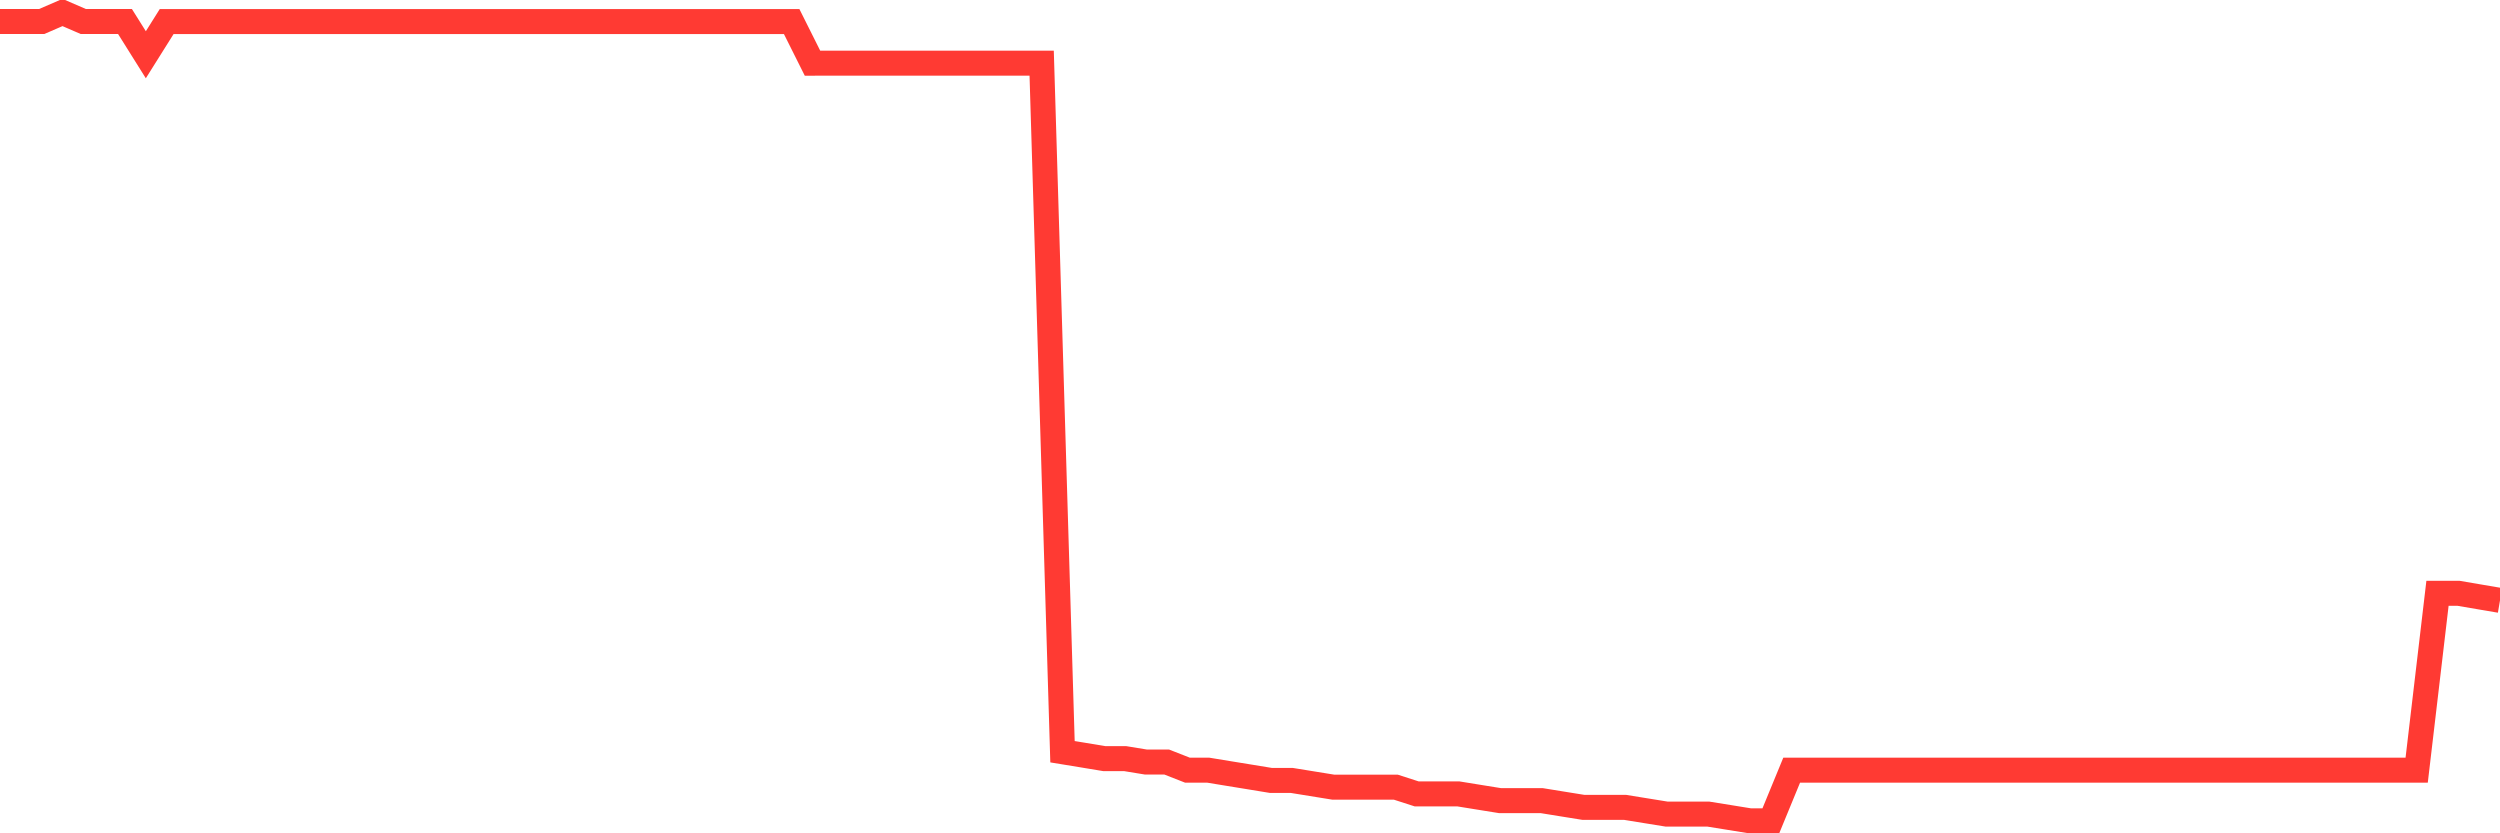 <svg
  xmlns="http://www.w3.org/2000/svg"
  xmlns:xlink="http://www.w3.org/1999/xlink"
  width="120"
  height="40"
  viewBox="0 0 120 40"
  preserveAspectRatio="none"
>
  <polyline
    points="0,1.033 1,1.033 2,1.033 3,0.6 4,1.033 5,1.033 6,1.033 7,2.628 8,1.035 9,1.035 10,1.035 11,1.035 12,1.035 13,1.035 14,1.035 15,1.035 16,1.035 17,1.035 18,1.035 19,1.035 20,1.035 21,1.035 22,1.035 23,1.035 24,1.035 25,1.035 26,1.035 27,1.035 28,1.035 29,1.035 30,1.035 31,1.035 32,1.035 33,1.035 34,1.035 35,1.035 36,1.035 37,1.035 38,1.035 39,3.034 40,3.031 41,3.031 42,3.031 43,3.031 44,3.031 45,3.031 46,3.031 47,3.031 48,3.031 49,3.031 50,3.031 51,36.083 52,36.247 53,36.413 54,36.413 55,36.577 56,36.577 57,36.969 58,36.969 59,37.133 60,37.296 61,37.46 62,37.46 63,37.622 64,37.784 65,37.784 66,37.784 67,37.784 68,38.107 69,38.107 70,38.107 71,38.269 72,38.43 73,38.43 74,38.43 75,38.592 76,38.753 77,38.753 78,38.753 79,38.915 80,39.077 81,39.077 82,39.077 83,39.238 84,39.4 85,39.4 86,36.969 87,36.969 88,36.969 89,36.969 90,36.969 91,36.969 92,36.969 93,36.969 94,36.969 95,36.969 96,36.969 97,36.969 98,36.969 99,36.969 100,36.969 101,36.969 102,36.969 103,36.969 104,36.969 105,36.969 106,36.969 107,36.969 108,36.969 109,36.969 110,36.969 111,36.969 112,36.969 113,36.969 114,36.969 115,36.969 116,36.969 117,28.477 118,28.477 119,28.648 120,28.818"
    fill="none"
    stroke="#ff3a33"
    stroke-width="1.2"
  >
  </polyline>
</svg>